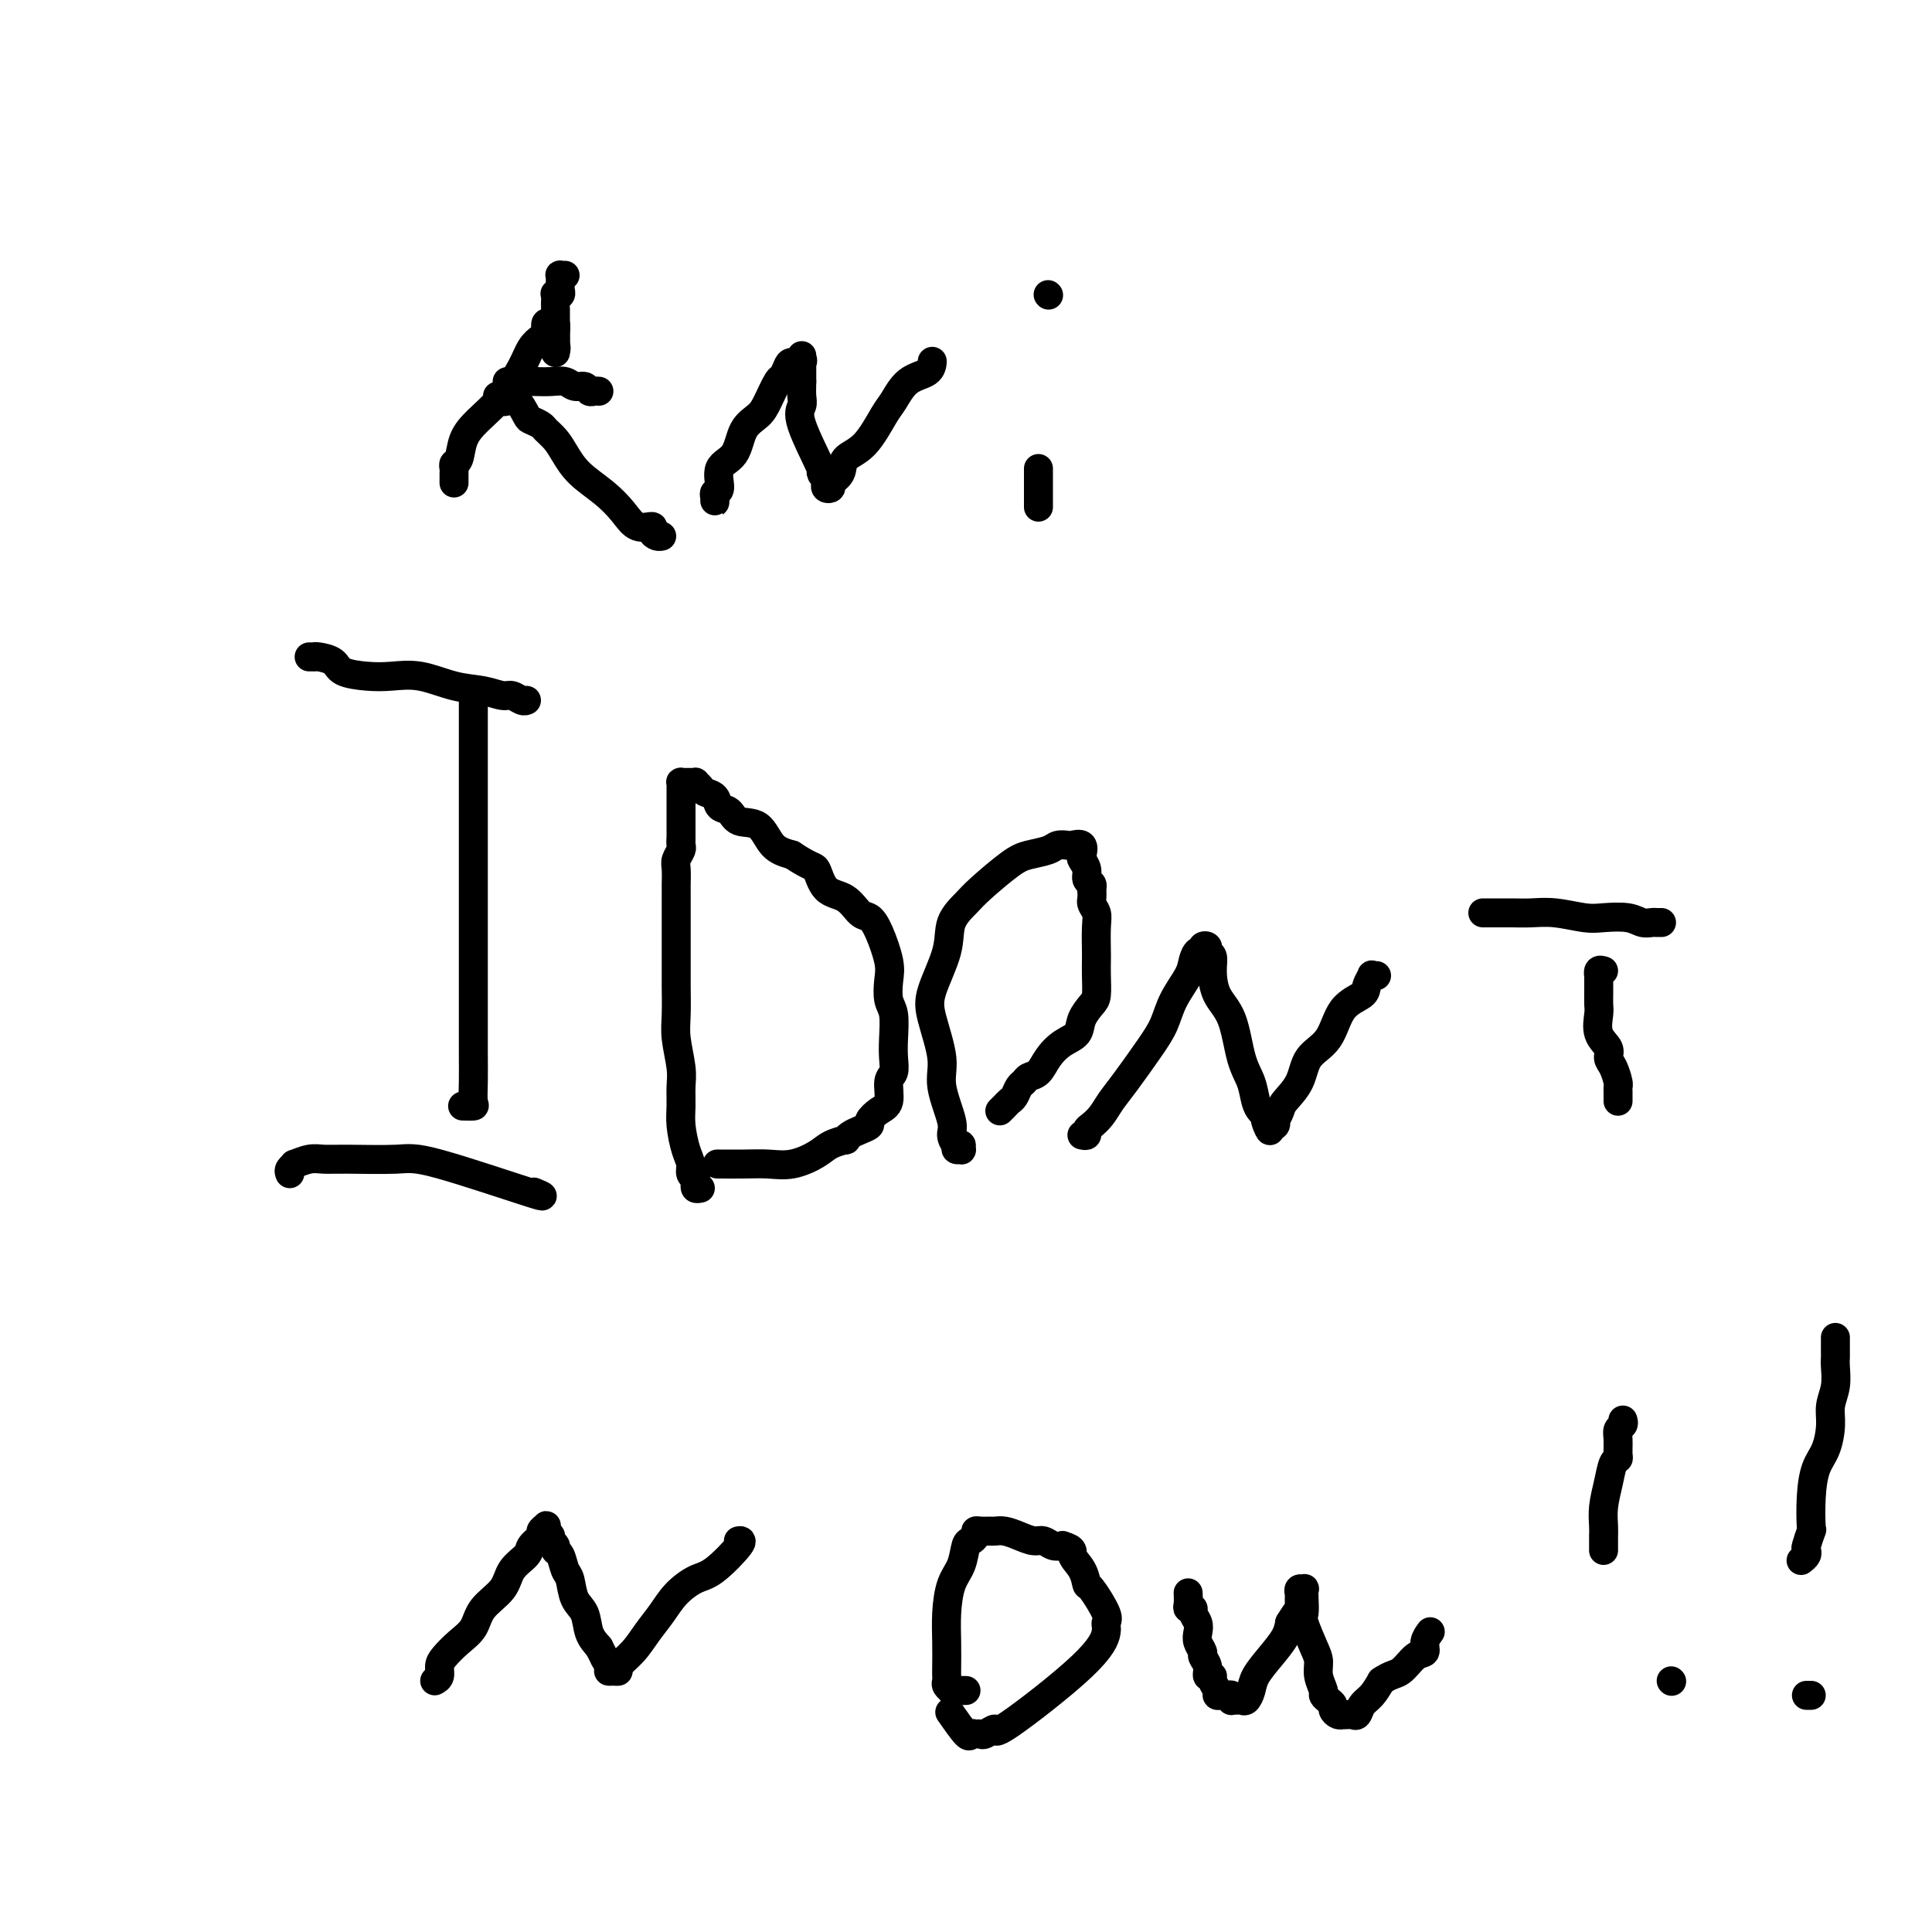 <svg viewBox='0 0 400 400' version='1.1' xmlns='http://www.w3.org/2000/svg' xmlns:xlink='http://www.w3.org/1999/xlink'><g fill='none' stroke='#000000' stroke-width='6' stroke-linecap='round' stroke-linejoin='round'><path d='M98,143c-0.000,0.306 -0.000,0.611 0,1c0.000,0.389 0.000,0.860 0,1c-0.000,0.140 -0.000,-0.053 0,0c0.000,0.053 0.000,0.352 0,1c-0.000,0.648 -0.000,1.644 0,2c0.000,0.356 0.000,0.072 0,1c-0.000,0.928 -0.000,3.070 0,5c0.000,1.930 0.000,3.649 0,5c-0.000,1.351 -0.000,2.335 0,6c0.000,3.665 0.000,10.013 0,15c-0.000,4.987 -0.001,8.615 0,13c0.001,4.385 0.002,9.529 0,14c-0.002,4.471 -0.008,8.270 0,11c0.008,2.730 0.030,4.392 0,6c-0.030,1.608 -0.111,3.163 0,4c0.111,0.837 0.415,0.956 0,1c-0.415,0.044 -1.547,0.013 -2,0c-0.453,-0.013 -0.226,-0.006 0,0'/><path d='M64,136c0.431,-0.004 0.861,-0.009 1,0c0.139,0.009 -0.014,0.030 0,0c0.014,-0.030 0.196,-0.113 1,0c0.804,0.113 2.228,0.421 3,1c0.772,0.579 0.890,1.430 2,2c1.110,0.570 3.213,0.859 5,1c1.787,0.141 3.259,0.133 5,0c1.741,-0.133 3.751,-0.390 6,0c2.249,0.390 4.739,1.429 7,2c2.261,0.571 4.294,0.675 6,1c1.706,0.325 3.084,0.872 4,1c0.916,0.128 1.369,-0.161 2,0c0.631,0.161 1.439,0.774 2,1c0.561,0.226 0.875,0.065 1,0c0.125,-0.065 0.063,-0.032 0,0'/><path d='M60,243c-0.133,-0.301 -0.265,-0.602 0,-1c0.265,-0.398 0.928,-0.891 1,-1c0.072,-0.109 -0.448,0.168 0,0c0.448,-0.168 1.865,-0.779 3,-1c1.135,-0.221 1.989,-0.051 3,0c1.011,0.051 2.179,-0.018 5,0c2.821,0.018 7.295,0.124 10,0c2.705,-0.124 3.643,-0.476 9,1c5.357,1.476 15.135,4.782 19,6c3.865,1.218 1.819,0.348 1,0c-0.819,-0.348 -0.409,-0.174 0,0'/><path d='M145,246c-0.414,0.088 -0.828,0.176 -1,0c-0.172,-0.176 -0.101,-0.614 0,-1c0.101,-0.386 0.234,-0.718 0,-1c-0.234,-0.282 -0.833,-0.514 -1,-1c-0.167,-0.486 0.099,-1.225 0,-2c-0.099,-0.775 -0.561,-1.587 -1,-3c-0.439,-1.413 -0.853,-3.427 -1,-5c-0.147,-1.573 -0.025,-2.704 0,-4c0.025,-1.296 -0.046,-2.756 0,-4c0.046,-1.244 0.208,-2.273 0,-4c-0.208,-1.727 -0.788,-4.153 -1,-6c-0.212,-1.847 -0.057,-3.116 0,-5c0.057,-1.884 0.015,-4.383 0,-6c-0.015,-1.617 -0.004,-2.352 0,-3c0.004,-0.648 0.001,-1.209 0,-2c-0.001,-0.791 -0.000,-1.813 0,-2c0.000,-0.187 0.000,0.461 0,0c-0.000,-0.461 -0.000,-2.032 0,-3c0.000,-0.968 -0.000,-1.332 0,-2c0.000,-0.668 0.000,-1.639 0,-3c-0.000,-1.361 -0.001,-3.113 0,-4c0.001,-0.887 0.004,-0.910 0,-1c-0.004,-0.090 -0.015,-0.248 0,-1c0.015,-0.752 0.057,-2.099 0,-3c-0.057,-0.901 -0.211,-1.355 0,-2c0.211,-0.645 0.788,-1.481 1,-2c0.212,-0.519 0.061,-0.720 0,-1c-0.061,-0.280 -0.030,-0.640 0,-1'/><path d='M141,174c-0.000,-9.297 -0.000,-3.040 0,-1c0.000,2.040 0.000,-0.136 0,-1c-0.000,-0.864 -0.000,-0.417 0,-1c0.000,-0.583 0.000,-2.198 0,-3c-0.000,-0.802 -0.000,-0.792 0,-1c0.000,-0.208 0.000,-0.634 0,-1c-0.000,-0.366 -0.001,-0.672 0,-1c0.001,-0.328 0.003,-0.676 0,-1c-0.003,-0.324 -0.012,-0.623 0,-1c0.012,-0.377 0.046,-0.833 0,-1c-0.046,-0.167 -0.171,-0.046 0,0c0.171,0.046 0.637,0.015 1,0c0.363,-0.015 0.621,-0.015 1,0c0.379,0.015 0.879,0.044 1,0c0.121,-0.044 -0.137,-0.162 0,0c0.137,0.162 0.670,0.606 1,1c0.330,0.394 0.457,0.740 1,1c0.543,0.260 1.503,0.434 2,1c0.497,0.566 0.530,1.524 1,2c0.470,0.476 1.377,0.470 2,1c0.623,0.530 0.961,1.596 2,2c1.039,0.404 2.780,0.147 4,1c1.220,0.853 1.920,2.815 3,4c1.080,1.185 2.540,1.592 4,2'/><path d='M164,177c4.159,2.777 4.556,2.221 5,3c0.444,0.779 0.933,2.894 2,4c1.067,1.106 2.710,1.202 4,2c1.290,0.798 2.227,2.299 3,3c0.773,0.701 1.383,0.604 2,1c0.617,0.396 1.241,1.286 2,3c0.759,1.714 1.654,4.250 2,6c0.346,1.750 0.145,2.712 0,4c-0.145,1.288 -0.234,2.902 0,4c0.234,1.098 0.791,1.682 1,3c0.209,1.318 0.072,3.372 0,5c-0.072,1.628 -0.077,2.830 0,4c0.077,1.170 0.237,2.306 0,3c-0.237,0.694 -0.871,0.945 -1,2c-0.129,1.055 0.247,2.913 0,4c-0.247,1.087 -1.116,1.404 -2,2c-0.884,0.596 -1.782,1.470 -2,2c-0.218,0.530 0.245,0.716 0,1c-0.245,0.284 -1.199,0.667 -2,1c-0.801,0.333 -1.448,0.617 -2,1c-0.552,0.383 -1.010,0.867 -1,1c0.010,0.133 0.489,-0.083 0,0c-0.489,0.083 -1.945,0.467 -3,1c-1.055,0.533 -1.709,1.215 -3,2c-1.291,0.785 -3.219,1.675 -5,2c-1.781,0.325 -3.416,0.087 -5,0c-1.584,-0.087 -3.119,-0.023 -5,0c-1.881,0.023 -4.109,0.007 -5,0c-0.891,-0.007 -0.446,-0.003 0,0'/><path d='M198,237c-0.115,0.432 -0.230,0.863 0,1c0.230,0.137 0.803,-0.022 1,0c0.197,0.022 0.016,0.225 0,0c-0.016,-0.225 0.131,-0.877 0,-1c-0.131,-0.123 -0.541,0.285 -1,0c-0.459,-0.285 -0.967,-1.261 -1,-2c-0.033,-0.739 0.409,-1.240 0,-3c-0.409,-1.760 -1.668,-4.780 -2,-7c-0.332,-2.220 0.262,-3.640 0,-6c-0.262,-2.360 -1.381,-5.661 -2,-8c-0.619,-2.339 -0.738,-3.716 0,-6c0.738,-2.284 2.333,-5.477 3,-8c0.667,-2.523 0.407,-4.378 1,-6c0.593,-1.622 2.039,-3.012 3,-4c0.961,-0.988 1.436,-1.575 3,-3c1.564,-1.425 4.216,-3.688 6,-5c1.784,-1.312 2.700,-1.671 4,-2c1.300,-0.329 2.983,-0.626 4,-1c1.017,-0.374 1.369,-0.825 2,-1c0.631,-0.175 1.541,-0.073 2,0c0.459,0.073 0.467,0.116 1,0c0.533,-0.116 1.592,-0.392 2,0c0.408,0.392 0.166,1.453 0,2c-0.166,0.547 -0.254,0.580 0,1c0.254,0.420 0.852,1.226 1,2c0.148,0.774 -0.152,1.516 0,2c0.152,0.484 0.758,0.710 1,1c0.242,0.290 0.121,0.645 0,1'/><path d='M226,184c0.249,1.979 -0.129,2.427 0,3c0.129,0.573 0.767,1.271 1,2c0.233,0.729 0.063,1.487 0,3c-0.063,1.513 -0.019,3.780 0,5c0.019,1.220 0.012,1.393 0,2c-0.012,0.607 -0.029,1.647 0,3c0.029,1.353 0.104,3.019 0,4c-0.104,0.981 -0.388,1.276 -1,2c-0.612,0.724 -1.553,1.875 -2,3c-0.447,1.125 -0.400,2.224 -1,3c-0.600,0.776 -1.849,1.231 -3,2c-1.151,0.769 -2.206,1.854 -3,3c-0.794,1.146 -1.326,2.352 -2,3c-0.674,0.648 -1.490,0.737 -2,1c-0.510,0.263 -0.714,0.700 -1,1c-0.286,0.300 -0.655,0.462 -1,1c-0.345,0.538 -0.667,1.451 -1,2c-0.333,0.549 -0.677,0.735 -1,1c-0.323,0.265 -0.625,0.610 -1,1c-0.375,0.390 -0.821,0.826 -1,1c-0.179,0.174 -0.089,0.087 0,0'/><path d='M224,235c0.440,0.094 0.880,0.188 1,0c0.120,-0.188 -0.080,-0.658 0,-1c0.080,-0.342 0.440,-0.555 1,-1c0.560,-0.445 1.319,-1.122 2,-2c0.681,-0.878 1.283,-1.959 2,-3c0.717,-1.041 1.547,-2.043 3,-4c1.453,-1.957 3.527,-4.870 5,-7c1.473,-2.130 2.345,-3.479 3,-5c0.655,-1.521 1.094,-3.216 2,-5c0.906,-1.784 2.280,-3.659 3,-5c0.720,-1.341 0.785,-2.150 1,-3c0.215,-0.850 0.578,-1.741 1,-2c0.422,-0.259 0.901,0.115 1,0c0.099,-0.115 -0.184,-0.717 0,-1c0.184,-0.283 0.835,-0.246 1,0c0.165,0.246 -0.156,0.701 0,1c0.156,0.299 0.790,0.442 1,1c0.210,0.558 -0.004,1.530 0,3c0.004,1.470 0.224,3.437 1,5c0.776,1.563 2.106,2.723 3,5c0.894,2.277 1.353,5.671 2,8c0.647,2.329 1.483,3.593 2,5c0.517,1.407 0.716,2.956 1,4c0.284,1.044 0.653,1.584 1,2c0.347,0.416 0.674,0.708 1,1'/><path d='M262,231c1.946,5.501 0.311,2.254 0,1c-0.311,-1.254 0.700,-0.517 1,0c0.300,0.517 -0.112,0.812 0,1c0.112,0.188 0.749,0.270 1,0c0.251,-0.270 0.116,-0.892 0,-1c-0.116,-0.108 -0.213,0.298 0,0c0.213,-0.298 0.736,-1.301 1,-2c0.264,-0.699 0.271,-1.093 1,-2c0.729,-0.907 2.182,-2.326 3,-4c0.818,-1.674 1.003,-3.603 2,-5c0.997,-1.397 2.807,-2.263 4,-4c1.193,-1.737 1.769,-4.346 3,-6c1.231,-1.654 3.118,-2.352 4,-3c0.882,-0.648 0.758,-1.245 1,-2c0.242,-0.755 0.848,-1.666 1,-2c0.152,-0.334 -0.151,-0.090 0,0c0.151,0.090 0.758,0.026 1,0c0.242,-0.026 0.121,-0.013 0,0'/><path d='M332,201c-0.423,-0.128 -0.845,-0.255 -1,0c-0.155,0.255 -0.041,0.894 0,1c0.041,0.106 0.011,-0.319 0,0c-0.011,0.319 -0.002,1.382 0,2c0.002,0.618 -0.001,0.791 0,1c0.001,0.209 0.008,0.454 0,1c-0.008,0.546 -0.031,1.392 0,2c0.031,0.608 0.116,0.977 0,2c-0.116,1.023 -0.434,2.701 0,4c0.434,1.299 1.619,2.218 2,3c0.381,0.782 -0.041,1.428 0,2c0.041,0.572 0.547,1.070 1,2c0.453,0.930 0.853,2.291 1,3c0.147,0.709 0.039,0.764 0,1c-0.039,0.236 -0.011,0.652 0,1c0.011,0.348 0.003,0.629 0,1c-0.003,0.371 -0.001,0.831 0,1c0.001,0.169 0.000,0.048 0,0c-0.000,-0.048 -0.000,-0.024 0,0'/><path d='M307,189c0.322,0.000 0.644,0.000 1,0c0.356,-0.000 0.746,-0.001 1,0c0.254,0.001 0.371,0.004 1,0c0.629,-0.004 1.769,-0.015 3,0c1.231,0.015 2.553,0.056 4,0c1.447,-0.056 3.020,-0.207 5,0c1.980,0.207 4.365,0.774 6,1c1.635,0.226 2.518,0.113 4,0c1.482,-0.113 3.564,-0.226 5,0c1.436,0.226 2.227,0.793 3,1c0.773,0.207 1.527,0.056 2,0c0.473,-0.056 0.666,-0.015 1,0c0.334,0.015 0.810,0.004 1,0c0.190,-0.004 0.095,-0.002 0,0'/><path d='M90,348c0.435,-0.237 0.869,-0.474 1,-1c0.131,-0.526 -0.042,-1.340 0,-2c0.042,-0.660 0.298,-1.166 1,-2c0.702,-0.834 1.849,-1.998 3,-3c1.151,-1.002 2.305,-1.844 3,-3c0.695,-1.156 0.930,-2.627 2,-4c1.070,-1.373 2.974,-2.648 4,-4c1.026,-1.352 1.174,-2.782 2,-4c0.826,-1.218 2.330,-2.225 3,-3c0.670,-0.775 0.505,-1.319 1,-2c0.495,-0.681 1.648,-1.500 2,-2c0.352,-0.500 -0.098,-0.681 0,-1c0.098,-0.319 0.743,-0.776 1,-1c0.257,-0.224 0.125,-0.215 0,0c-0.125,0.215 -0.245,0.635 0,1c0.245,0.365 0.853,0.673 1,1c0.147,0.327 -0.168,0.672 0,1c0.168,0.328 0.819,0.638 1,1c0.181,0.362 -0.107,0.775 0,1c0.107,0.225 0.610,0.261 1,1c0.390,0.739 0.667,2.183 1,3c0.333,0.817 0.722,1.009 1,2c0.278,0.991 0.446,2.781 1,4c0.554,1.219 1.495,1.867 2,3c0.505,1.133 0.573,2.752 1,4c0.427,1.248 1.214,2.124 2,3'/><path d='M124,341c2.019,3.906 1.067,2.171 1,2c-0.067,-0.171 0.750,1.220 1,2c0.250,0.780 -0.068,0.947 0,1c0.068,0.053 0.521,-0.008 1,0c0.479,0.008 0.985,0.085 1,0c0.015,-0.085 -0.461,-0.333 0,-1c0.461,-0.667 1.859,-1.755 3,-3c1.141,-1.245 2.025,-2.648 3,-4c0.975,-1.352 2.042,-2.653 3,-4c0.958,-1.347 1.808,-2.739 3,-4c1.192,-1.261 2.725,-2.390 4,-3c1.275,-0.610 2.290,-0.699 4,-2c1.710,-1.301 4.114,-3.812 5,-5c0.886,-1.188 0.253,-1.054 0,-1c-0.253,0.054 -0.127,0.027 0,0'/><path d='M200,350c-0.301,0.000 -0.601,0.001 -1,0c-0.399,-0.001 -0.895,-0.003 -1,0c-0.105,0.003 0.182,0.012 0,0c-0.182,-0.012 -0.833,-0.044 -1,0c-0.167,0.044 0.151,0.166 0,0c-0.151,-0.166 -0.772,-0.619 -1,-1c-0.228,-0.381 -0.061,-0.690 0,-1c0.061,-0.310 0.018,-0.621 0,-1c-0.018,-0.379 -0.012,-0.827 0,-2c0.012,-1.173 0.031,-3.071 0,-5c-0.031,-1.929 -0.111,-3.889 0,-6c0.111,-2.111 0.412,-4.372 1,-6c0.588,-1.628 1.464,-2.622 2,-4c0.536,-1.378 0.734,-3.140 1,-4c0.266,-0.860 0.600,-0.819 1,-1c0.400,-0.181 0.866,-0.584 1,-1c0.134,-0.416 -0.064,-0.844 0,-1c0.064,-0.156 0.390,-0.039 1,0c0.610,0.039 1.504,0.000 2,0c0.496,-0.000 0.594,0.037 1,0c0.406,-0.037 1.120,-0.150 2,0c0.880,0.150 1.926,0.562 3,1c1.074,0.438 2.174,0.901 3,1c0.826,0.099 1.376,-0.166 2,0c0.624,0.166 1.321,0.762 2,1c0.679,0.238 1.339,0.119 2,0'/><path d='M220,320c2.668,0.785 1.836,1.247 2,2c0.164,0.753 1.322,1.798 2,3c0.678,1.202 0.876,2.560 1,3c0.124,0.440 0.172,-0.039 1,1c0.828,1.039 2.434,3.598 3,5c0.566,1.402 0.091,1.649 0,2c-0.091,0.351 0.204,0.805 0,2c-0.204,1.195 -0.905,3.129 -5,7c-4.095,3.871 -11.583,9.679 -15,12c-3.417,2.321 -2.761,1.157 -3,1c-0.239,-0.157 -1.371,0.694 -2,1c-0.629,0.306 -0.754,0.067 -1,0c-0.246,-0.067 -0.613,0.037 -1,0c-0.387,-0.037 -0.794,-0.216 -1,0c-0.206,0.216 -0.209,0.827 -1,0c-0.791,-0.827 -2.369,-3.094 -3,-4c-0.631,-0.906 -0.316,-0.453 0,0'/><path d='M246,330c-0.009,-0.195 -0.017,-0.390 0,0c0.017,0.390 0.061,1.364 0,2c-0.061,0.636 -0.226,0.933 0,1c0.226,0.067 0.844,-0.096 1,0c0.156,0.096 -0.150,0.449 0,1c0.150,0.551 0.757,1.299 1,2c0.243,0.701 0.122,1.356 0,2c-0.122,0.644 -0.244,1.276 0,2c0.244,0.724 0.854,1.538 1,2c0.146,0.462 -0.172,0.571 0,1c0.172,0.429 0.835,1.179 1,2c0.165,0.821 -0.167,1.712 0,2c0.167,0.288 0.832,-0.028 1,0c0.168,0.028 -0.163,0.400 0,1c0.163,0.600 0.818,1.428 1,2c0.182,0.572 -0.109,0.889 0,1c0.109,0.111 0.617,0.016 1,0c0.383,-0.016 0.642,0.048 1,0c0.358,-0.048 0.817,-0.210 1,0c0.183,0.210 0.090,0.790 0,1c-0.090,0.210 -0.179,0.051 0,0c0.179,-0.051 0.624,0.006 1,0c0.376,-0.006 0.684,-0.076 1,0c0.316,0.076 0.641,0.299 1,0c0.359,-0.299 0.751,-1.119 1,-2c0.249,-0.881 0.355,-1.824 1,-3c0.645,-1.176 1.827,-2.586 3,-4c1.173,-1.414 2.335,-2.833 3,-4c0.665,-1.167 0.832,-2.084 1,-3'/><path d='M267,336c1.846,-3.045 1.963,-2.658 2,-3c0.037,-0.342 -0.004,-1.413 0,-2c0.004,-0.587 0.054,-0.688 0,-1c-0.054,-0.312 -0.210,-0.833 0,-1c0.210,-0.167 0.787,0.021 1,0c0.213,-0.021 0.064,-0.252 0,0c-0.064,0.252 -0.041,0.987 0,2c0.041,1.013 0.101,2.304 0,3c-0.101,0.696 -0.363,0.796 0,2c0.363,1.204 1.350,3.513 2,5c0.650,1.487 0.961,2.153 1,3c0.039,0.847 -0.196,1.876 0,3c0.196,1.124 0.822,2.342 1,3c0.178,0.658 -0.093,0.754 0,1c0.093,0.246 0.551,0.640 1,1c0.449,0.360 0.890,0.685 1,1c0.110,0.315 -0.111,0.620 0,1c0.111,0.380 0.555,0.833 1,1c0.445,0.167 0.893,0.046 1,0c0.107,-0.046 -0.127,-0.019 0,0c0.127,0.019 0.614,0.028 1,0c0.386,-0.028 0.670,-0.093 1,0c0.330,0.093 0.707,0.345 1,0c0.293,-0.345 0.502,-1.285 1,-2c0.498,-0.715 1.285,-1.204 2,-2c0.715,-0.796 1.357,-1.898 2,-3'/><path d='M286,348c1.995,-1.364 2.983,-1.273 4,-2c1.017,-0.727 2.063,-2.272 3,-3c0.937,-0.728 1.767,-0.638 2,-1c0.233,-0.362 -0.130,-1.174 0,-2c0.130,-0.826 0.751,-1.664 1,-2c0.249,-0.336 0.124,-0.168 0,0'/><path d='M336,294c0.114,0.348 0.227,0.695 0,1c-0.227,0.305 -0.796,0.566 -1,1c-0.204,0.434 -0.043,1.041 0,2c0.043,0.959 -0.031,2.268 0,3c0.031,0.732 0.166,0.885 0,1c-0.166,0.115 -0.633,0.190 -1,1c-0.367,0.810 -0.634,2.353 -1,4c-0.366,1.647 -0.830,3.398 -1,5c-0.170,1.602 -0.046,3.056 0,4c0.046,0.944 0.012,1.377 0,2c-0.012,0.623 -0.003,1.437 0,2c0.003,0.563 0.001,0.875 0,1c-0.001,0.125 -0.000,0.062 0,0'/><path d='M346,348c0.000,0.000 0.100,0.100 0.1,0.1'/><path d='M380,277c0.000,-0.090 0.000,-0.179 0,0c-0.000,0.179 -0.000,0.627 0,1c0.000,0.373 0.001,0.672 0,1c-0.001,0.328 -0.004,0.685 0,1c0.004,0.315 0.016,0.589 0,1c-0.016,0.411 -0.059,0.960 0,2c0.059,1.040 0.219,2.573 0,4c-0.219,1.427 -0.819,2.749 -1,4c-0.181,1.251 0.056,2.431 0,4c-0.056,1.569 -0.406,3.528 -1,5c-0.594,1.472 -1.431,2.458 -2,4c-0.569,1.542 -0.871,3.642 -1,6c-0.129,2.358 -0.086,4.974 0,6c0.086,1.026 0.216,0.461 0,1c-0.216,0.539 -0.776,2.183 -1,3c-0.224,0.817 -0.112,0.807 0,1c0.112,0.193 0.222,0.591 0,1c-0.222,0.409 -0.778,0.831 -1,1c-0.222,0.169 -0.111,0.084 0,0'/><path d='M374,351c0.417,0.000 0.833,0.000 1,0c0.167,0.000 0.083,0.000 0,0'/><path d='M94,100c-0.007,-0.761 -0.014,-1.522 0,-2c0.014,-0.478 0.050,-0.672 0,-1c-0.050,-0.328 -0.184,-0.792 0,-1c0.184,-0.208 0.686,-0.162 1,-1c0.314,-0.838 0.440,-2.560 1,-4c0.560,-1.440 1.554,-2.600 3,-4c1.446,-1.400 3.344,-3.042 5,-5c1.656,-1.958 3.070,-4.231 4,-6c0.930,-1.769 1.376,-3.034 2,-4c0.624,-0.966 1.425,-1.634 2,-2c0.575,-0.366 0.925,-0.430 1,-1c0.075,-0.570 -0.123,-1.646 0,-2c0.123,-0.354 0.569,0.014 1,0c0.431,-0.014 0.848,-0.411 1,0c0.152,0.411 0.041,1.630 0,2c-0.041,0.370 -0.011,-0.108 0,0c0.011,0.108 0.003,0.804 0,1c-0.003,0.196 -0.001,-0.108 0,0c0.001,0.108 0.000,0.627 0,1c-0.000,0.373 -0.000,0.600 0,1c0.000,0.400 0.000,0.971 0,1c-0.000,0.029 -0.000,-0.486 0,-1'/><path d='M115,72c0.309,0.628 0.083,-0.300 0,-1c-0.083,-0.700 -0.022,-1.170 0,-1c0.022,0.170 0.006,0.980 0,0c-0.006,-0.980 -0.003,-3.751 0,-5c0.003,-1.249 0.004,-0.975 0,-1c-0.004,-0.025 -0.015,-0.349 0,-1c0.015,-0.651 0.057,-1.627 0,-2c-0.057,-0.373 -0.211,-0.141 0,0c0.211,0.141 0.789,0.192 1,0c0.211,-0.192 0.056,-0.626 0,-1c-0.056,-0.374 -0.011,-0.689 0,-1c0.011,-0.311 -0.011,-0.619 0,-1c0.011,-0.381 0.054,-0.834 0,-1c-0.054,-0.166 -0.207,-0.045 0,0c0.207,0.045 0.773,0.013 1,0c0.227,-0.013 0.113,-0.006 0,0'/><path d='M105,79c0.334,0.000 0.667,0.000 1,0c0.333,-0.000 0.665,-0.000 1,0c0.335,0.000 0.673,0.000 1,0c0.327,-0.000 0.644,-0.001 1,0c0.356,0.001 0.753,0.004 1,0c0.247,-0.004 0.346,-0.016 1,0c0.654,0.016 1.863,0.061 3,0c1.137,-0.061 2.202,-0.226 3,0c0.798,0.226 1.328,0.845 2,1c0.672,0.155 1.487,-0.155 2,0c0.513,0.155 0.725,0.773 1,1c0.275,0.227 0.612,0.061 1,0c0.388,-0.061 0.825,-0.017 1,0c0.175,0.017 0.087,0.009 0,0'/><path d='M103,82c0.355,0.400 0.710,0.800 1,1c0.290,0.200 0.515,0.200 1,0c0.485,-0.200 1.228,-0.601 2,0c0.772,0.601 1.572,2.205 2,3c0.428,0.795 0.484,0.781 1,1c0.516,0.219 1.490,0.669 2,1c0.510,0.331 0.555,0.542 1,1c0.445,0.458 1.291,1.164 2,2c0.709,0.836 1.280,1.801 2,3c0.720,1.199 1.588,2.632 3,4c1.412,1.368 3.369,2.671 5,4c1.631,1.329 2.937,2.686 4,4c1.063,1.314 1.882,2.587 3,3c1.118,0.413 2.534,-0.033 3,0c0.466,0.033 -0.020,0.545 0,1c0.020,0.455 0.544,0.853 1,1c0.456,0.147 0.845,0.042 1,0c0.155,-0.042 0.078,-0.021 0,0'/><path d='M148,103c-0.010,0.506 -0.019,1.012 0,1c0.019,-0.012 0.068,-0.542 0,-1c-0.068,-0.458 -0.252,-0.843 0,-1c0.252,-0.157 0.939,-0.086 1,-1c0.061,-0.914 -0.503,-2.813 0,-4c0.503,-1.187 2.075,-1.664 3,-3c0.925,-1.336 1.203,-3.533 2,-5c0.797,-1.467 2.112,-2.203 3,-3c0.888,-0.797 1.350,-1.653 2,-3c0.650,-1.347 1.488,-3.183 2,-4c0.512,-0.817 0.697,-0.615 1,-1c0.303,-0.385 0.722,-1.357 1,-2c0.278,-0.643 0.414,-0.957 1,-1c0.586,-0.043 1.621,0.186 2,0c0.379,-0.186 0.102,-0.786 0,-1c-0.102,-0.214 -0.027,-0.043 0,0c0.027,0.043 0.007,-0.041 0,0c-0.007,0.041 -0.002,0.207 0,0c0.002,-0.207 0.001,-0.786 0,0c-0.001,0.786 -0.000,2.939 0,4c0.000,1.061 0.000,1.031 0,1'/><path d='M166,79c-0.018,1.204 -0.062,2.213 0,3c0.062,0.787 0.231,1.352 0,2c-0.231,0.648 -0.861,1.379 0,4c0.861,2.621 3.212,7.132 4,9c0.788,1.868 0.014,1.093 0,1c-0.014,-0.093 0.733,0.498 1,1c0.267,0.502 0.056,0.917 0,1c-0.056,0.083 0.045,-0.165 0,0c-0.045,0.165 -0.236,0.742 0,1c0.236,0.258 0.898,0.197 1,0c0.102,-0.197 -0.355,-0.528 0,-1c0.355,-0.472 1.523,-1.083 2,-2c0.477,-0.917 0.265,-2.140 1,-3c0.735,-0.860 2.417,-1.357 4,-3c1.583,-1.643 3.065,-4.434 4,-6c0.935,-1.566 1.322,-1.909 2,-3c0.678,-1.091 1.646,-2.932 3,-4c1.354,-1.068 3.095,-1.365 4,-2c0.905,-0.635 0.973,-1.610 1,-2c0.027,-0.390 0.014,-0.195 0,0'/><path d='M215,97c0.000,0.447 0.000,0.894 0,1c0.000,0.106 -0.000,-0.130 0,0c0.000,0.130 0.000,0.626 0,1c-0.000,0.374 0.000,0.625 0,1c0.000,0.375 0.000,0.874 0,1c0.000,0.126 0.000,-0.120 0,0c-0.000,0.120 0.000,0.607 0,1c0.000,0.393 -0.000,0.693 0,1c0.000,0.307 0.000,0.621 0,1c0.000,0.379 0.000,0.823 0,1c0.000,0.177 0.000,0.089 0,0'/><path d='M217,61c0.000,0.000 0.100,0.100 0.1,0.1'/></g>
</svg>